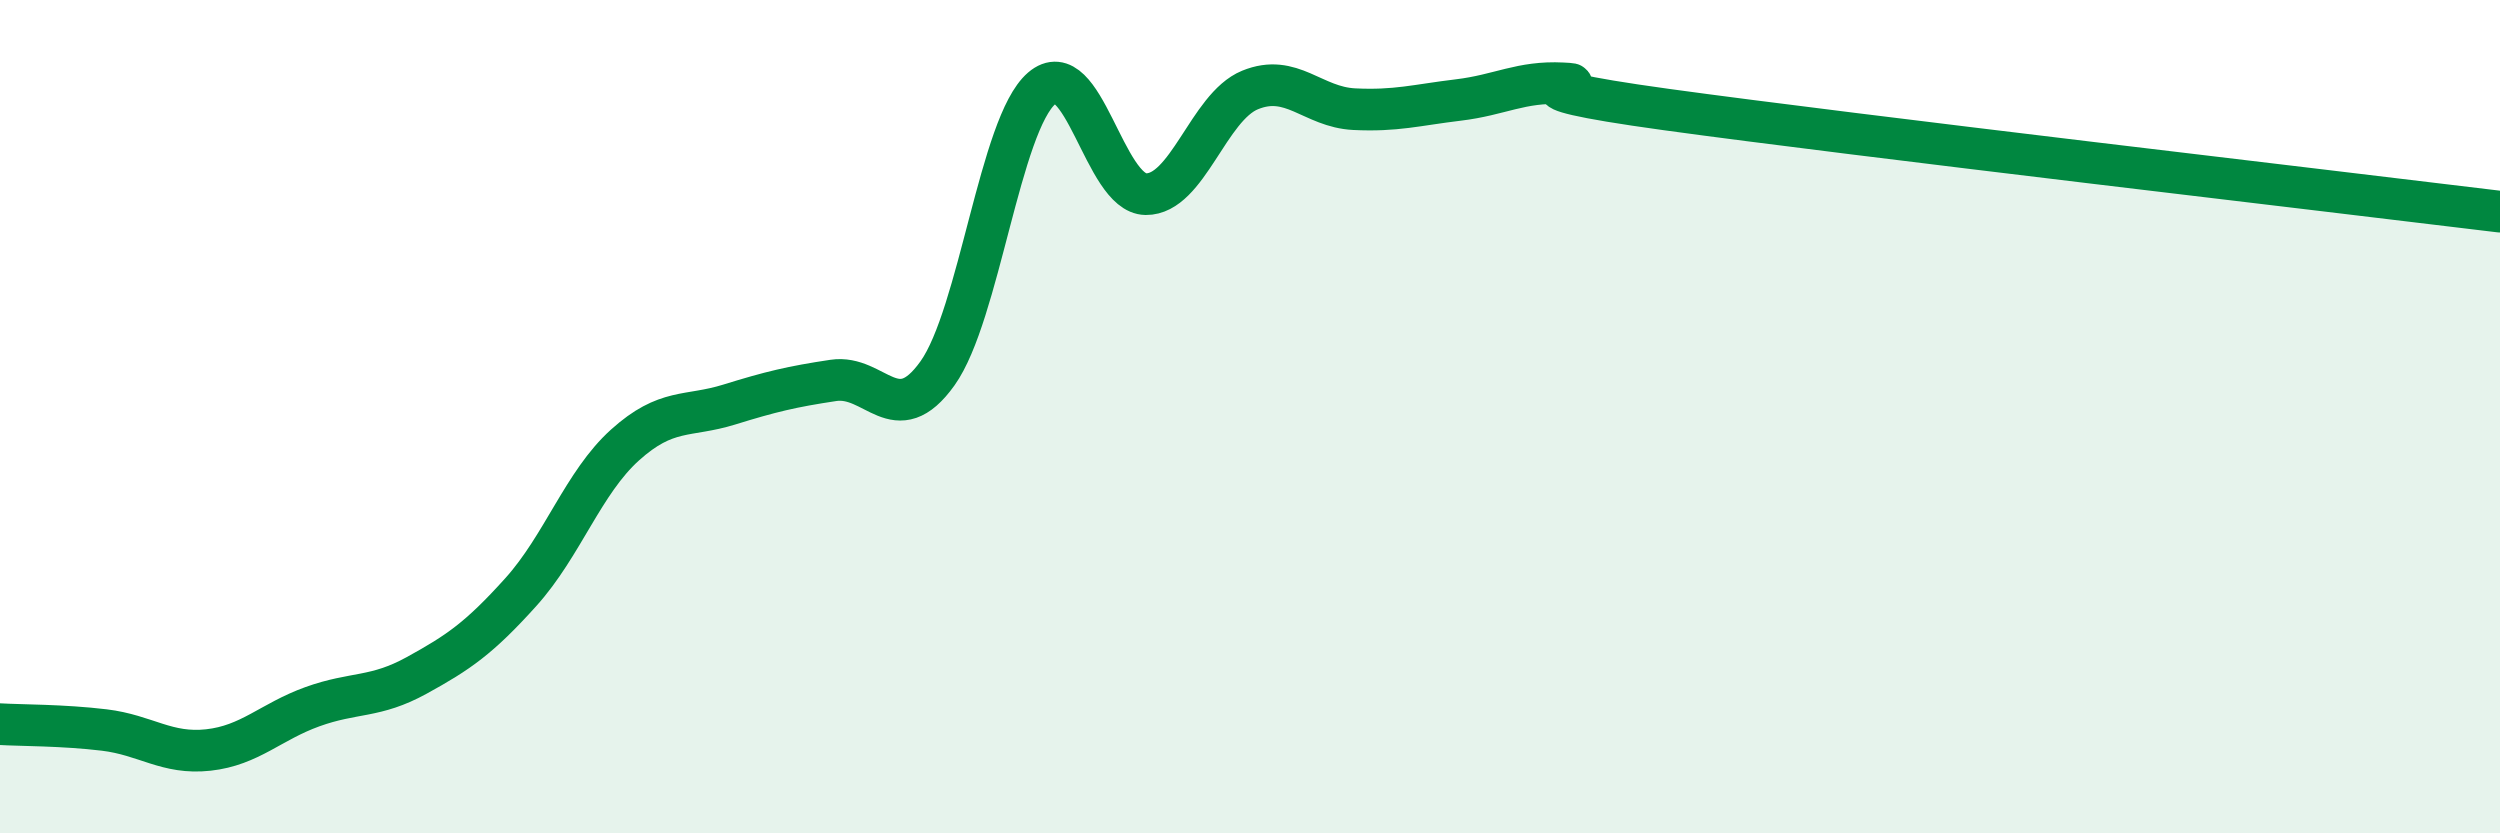 
    <svg width="60" height="20" viewBox="0 0 60 20" xmlns="http://www.w3.org/2000/svg">
      <path
        d="M 0,17.38 C 0.5,17.41 1.5,17.4 2.5,17.52 C 3.5,17.64 4,18.11 5,18 C 6,17.89 6.5,17.32 7.5,16.96 C 8.5,16.6 9,16.76 10,16.21 C 11,15.66 11.5,15.32 12.5,14.21 C 13.5,13.1 14,11.58 15,10.68 C 16,9.78 16.5,10.02 17.5,9.71 C 18.5,9.4 19,9.28 20,9.13 C 21,8.98 21.5,10.36 22.5,8.96 C 23.5,7.56 24,2.98 25,2.12 C 26,1.26 26.5,4.65 27.5,4.66 C 28.5,4.67 29,2.57 30,2.16 C 31,1.75 31.5,2.57 32.5,2.62 C 33.5,2.67 34,2.52 35,2.4 C 36,2.28 36.5,1.95 37.5,2 C 38.5,2.05 35.5,2.01 40,2.63 C 44.5,3.25 56,4.59 60,5.08L60 20L0 20Z"
        fill="#008740"
        opacity="0.1"
        stroke-linecap="round"
        stroke-linejoin="round"
      />
      <path
        d="M 0,17.38 C 0.5,17.41 1.5,17.4 2.5,17.52 C 3.5,17.64 4,18.11 5,18 C 6,17.89 6.5,17.32 7.5,16.96 C 8.5,16.6 9,16.76 10,16.21 C 11,15.66 11.5,15.32 12.5,14.21 C 13.5,13.1 14,11.58 15,10.68 C 16,9.78 16.5,10.02 17.5,9.71 C 18.5,9.4 19,9.28 20,9.13 C 21,8.98 21.5,10.36 22.5,8.96 C 23.5,7.56 24,2.98 25,2.12 C 26,1.26 26.5,4.65 27.5,4.66 C 28.5,4.67 29,2.57 30,2.16 C 31,1.75 31.5,2.57 32.5,2.62 C 33.5,2.67 34,2.52 35,2.4 C 36,2.28 36.5,1.95 37.5,2 C 38.5,2.05 35.5,2.01 40,2.63 C 44.5,3.25 56,4.59 60,5.08"
        stroke="#008740"
        stroke-width="1"
        fill="none"
        stroke-linecap="round"
        stroke-linejoin="round"
      />
    </svg>
  